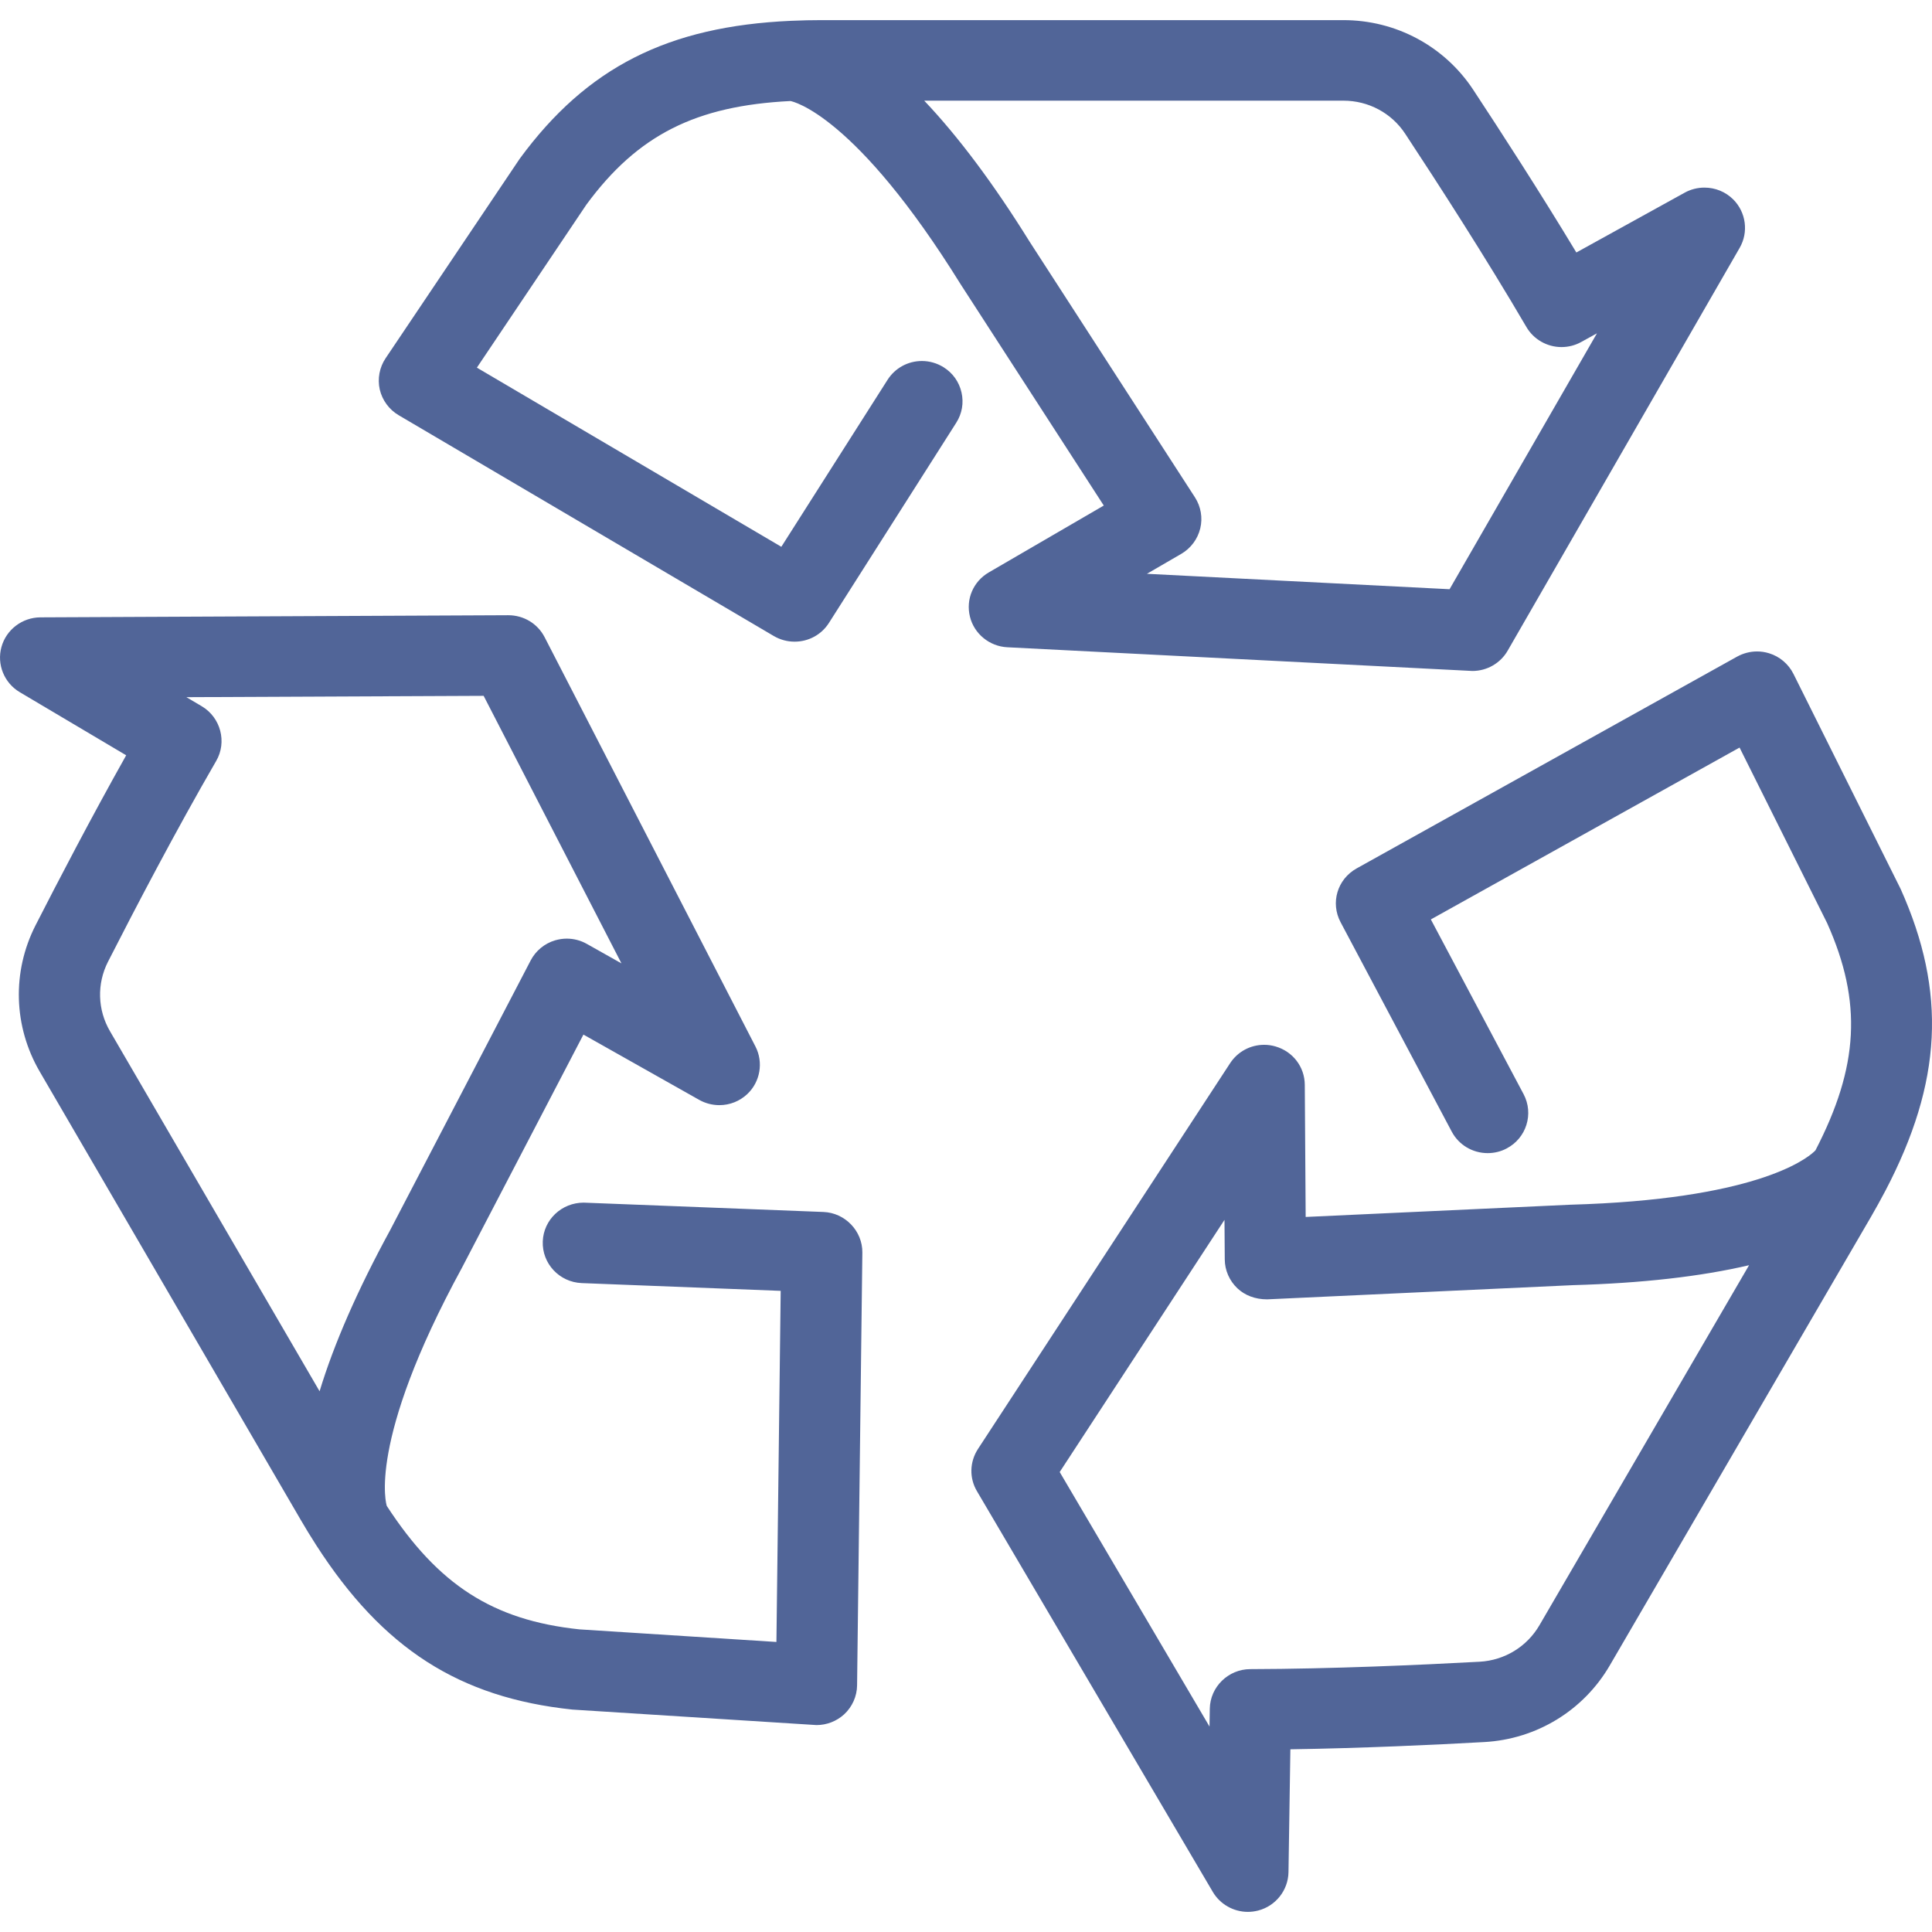 <?xml version="1.0" encoding="UTF-8"?><svg version="1.1" width="48px" height="48px" viewBox="0 0 48.0 48.0" xmlns="http://www.w3.org/2000/svg" xmlns:xlink="http://www.w3.org/1999/xlink"><defs><clipPath id="i0"><path d="M1920,0 L1920,3430 L0,3430 L0,0 L1920,0 Z"></path></clipPath><clipPath id="i1"><path d="M43.654,15.685 C43.755,15.685 43.854,15.7 43.951,15.73 C44.213,15.809 44.434,15.996 44.557,16.241 L47.22,21.584 C48.369,24.148 48.254,26.386 46.841,29.086 C46.712,29.331 46.599,29.533 46.48,29.739 L39.994,40.878 C39.342,41.997 38.176,42.709 36.876,42.781 C35.658,42.849 33.867,42.933 32.059,42.961 L32.012,46.014 C32.004,46.463 31.695,46.854 31.259,46.967 C31.176,46.988 31.091,47 31.003,47 C30.646,47 30.312,46.81 30.132,46.504 L24.272,36.548 C24.079,36.222 24.089,35.821 24.297,35.5 L30.562,25.915 C30.749,25.629 31.065,25.458 31.409,25.458 C31.505,25.458 31.599,25.472 31.691,25.499 C32.123,25.625 32.415,26.009 32.417,26.453 L32.439,29.735 L39.011,29.431 C43.557,29.303 44.846,28.323 45.072,28.112 L45.105,28.079 C46.18,26.001 46.274,24.398 45.394,22.433 L43.219,18.073 L35.549,22.343 L37.853,26.684 C38.112,27.172 37.923,27.778 37.43,28.034 C37.286,28.111 37.123,28.149 36.961,28.149 C36.586,28.149 36.243,27.945 36.068,27.615 L33.307,22.413 C33.05,21.93 33.225,21.343 33.706,21.075 L43.159,15.813 C43.31,15.73 43.481,15.685 43.654,15.685 Z M30.422,29.807 L26.328,36.072 L30.05,42.396 L30.057,41.954 C30.065,41.411 30.517,40.969 31.064,40.969 C33.08,40.964 35.276,40.866 36.764,40.785 C37.382,40.75 37.937,40.411 38.248,39.877 L43.455,30.934 C42.25,31.216 40.786,31.381 39.086,31.429 C39.086,31.429 37.453,31.505 35.7,31.586 L35.145,31.612 C33.291,31.698 31.481,31.782 31.481,31.782 C31.182,31.782 30.928,31.682 30.743,31.508 C30.545,31.321 30.43,31.06 30.429,30.789 L30.422,29.807 Z M12.627,14.785 C13.013,14.785 13.356,14.994 13.53,15.329 L18.77,25.502 C18.971,25.894 18.888,26.378 18.568,26.68 C18.38,26.858 18.133,26.957 17.872,26.957 C17.697,26.957 17.525,26.912 17.373,26.827 L14.495,25.204 L11.476,30.999 C9.1,35.36 9.605,36.901 9.61,36.915 C10.886,38.872 12.238,39.753 14.394,39.981 L19.29,40.294 L19.396,31.571 L14.453,31.378 C13.897,31.356 13.463,30.891 13.485,30.34 C13.506,29.803 13.953,29.379 14.503,29.379 L20.456,29.611 C20.996,29.631 21.431,30.084 21.425,30.622 L21.294,41.371 C21.292,41.643 21.173,41.907 20.972,42.093 C20.784,42.264 20.54,42.359 20.286,42.359 L14.222,41.974 C11.409,41.678 9.511,40.458 7.86,37.895 C7.712,37.665 7.591,37.466 7.471,37.26 L0.986,26.122 C0.334,25.001 0.295,23.645 0.882,22.491 C1.438,21.402 2.264,19.815 3.135,18.265 L0.491,16.697 C0.103,16.467 -0.083,16.005 0.036,15.575 C0.154,15.144 0.552,14.84 1.004,14.838 L12.627,14.785 Z M12.016,16.788 L4.631,16.821 L5.015,17.048 C5.484,17.328 5.644,17.937 5.371,18.406 C4.368,20.137 3.356,22.074 2.683,23.394 C2.404,23.942 2.422,24.588 2.733,25.121 L7.94,34.066 C8.297,32.888 8.884,31.547 9.692,30.065 L13.185,23.361 C13.31,23.121 13.531,22.939 13.793,22.862 C13.888,22.835 13.983,22.82 14.08,22.82 C14.254,22.82 14.426,22.864 14.578,22.95 L15.44,23.435 L12.016,16.788 Z M33.377,0 C34.681,0 35.885,0.646 36.599,1.726 C37.277,2.755 38.253,4.262 39.164,5.773 L41.855,4.287 C42.005,4.204 42.175,4.161 42.346,4.161 C42.617,4.161 42.872,4.266 43.063,4.456 C43.381,4.776 43.446,5.268 43.222,5.657 L37.458,15.665 C37.279,15.977 36.944,16.17 36.582,16.17 L25.026,15.581 C24.584,15.559 24.202,15.247 24.098,14.821 C23.991,14.388 24.18,13.946 24.567,13.721 L27.423,12.06 L23.871,6.569 C21.254,2.352 19.702,2.021 19.638,2.01 C17.292,2.127 15.845,2.848 14.568,4.585 L11.848,8.634 L19.412,13.085 L22.052,8.935 C22.238,8.644 22.557,8.469 22.905,8.469 C23.095,8.469 23.281,8.523 23.443,8.624 C23.671,8.766 23.829,8.988 23.888,9.249 C23.948,9.51 23.902,9.777 23.757,10.004 L20.595,14.976 C20.409,15.268 20.09,15.442 19.741,15.442 C19.561,15.442 19.383,15.394 19.227,15.303 L9.905,9.816 C9.667,9.676 9.497,9.443 9.435,9.177 C9.375,8.91 9.428,8.627 9.58,8.401 L12.914,3.441 C14.579,1.173 16.593,0.153 19.656,0.017 C19.933,0.005 20.167,0 20.408,0 L33.377,0 Z M33.377,2.001 L22.962,2.001 C23.811,2.896 24.689,4.07 25.58,5.504 L29.688,11.856 C29.836,12.085 29.884,12.366 29.82,12.628 C29.756,12.894 29.584,13.123 29.349,13.26 L28.495,13.756 L36.014,14.139 L39.676,7.781 L39.286,7.996 C39.136,8.08 38.966,8.123 38.795,8.123 C38.437,8.123 38.102,7.932 37.923,7.624 C36.911,5.894 35.726,4.059 34.911,2.822 C34.572,2.307 33.998,2.001 33.377,2.001 Z"></path></clipPath></defs><g transform="translate(-1294.0 -2863.0)"><g clip-path="url(#i0)"><g transform="translate(1294.0 2863.0)"><g transform="translate(0.0 0.5)"><g clip-path="url(#i1)"><polygon points="5.55111512e-17,0 48,0 48,47 5.55111512e-17,47 5.55111512e-17,0" stroke="none" fill="#516598"></polygon></g></g></g></g></g></svg>